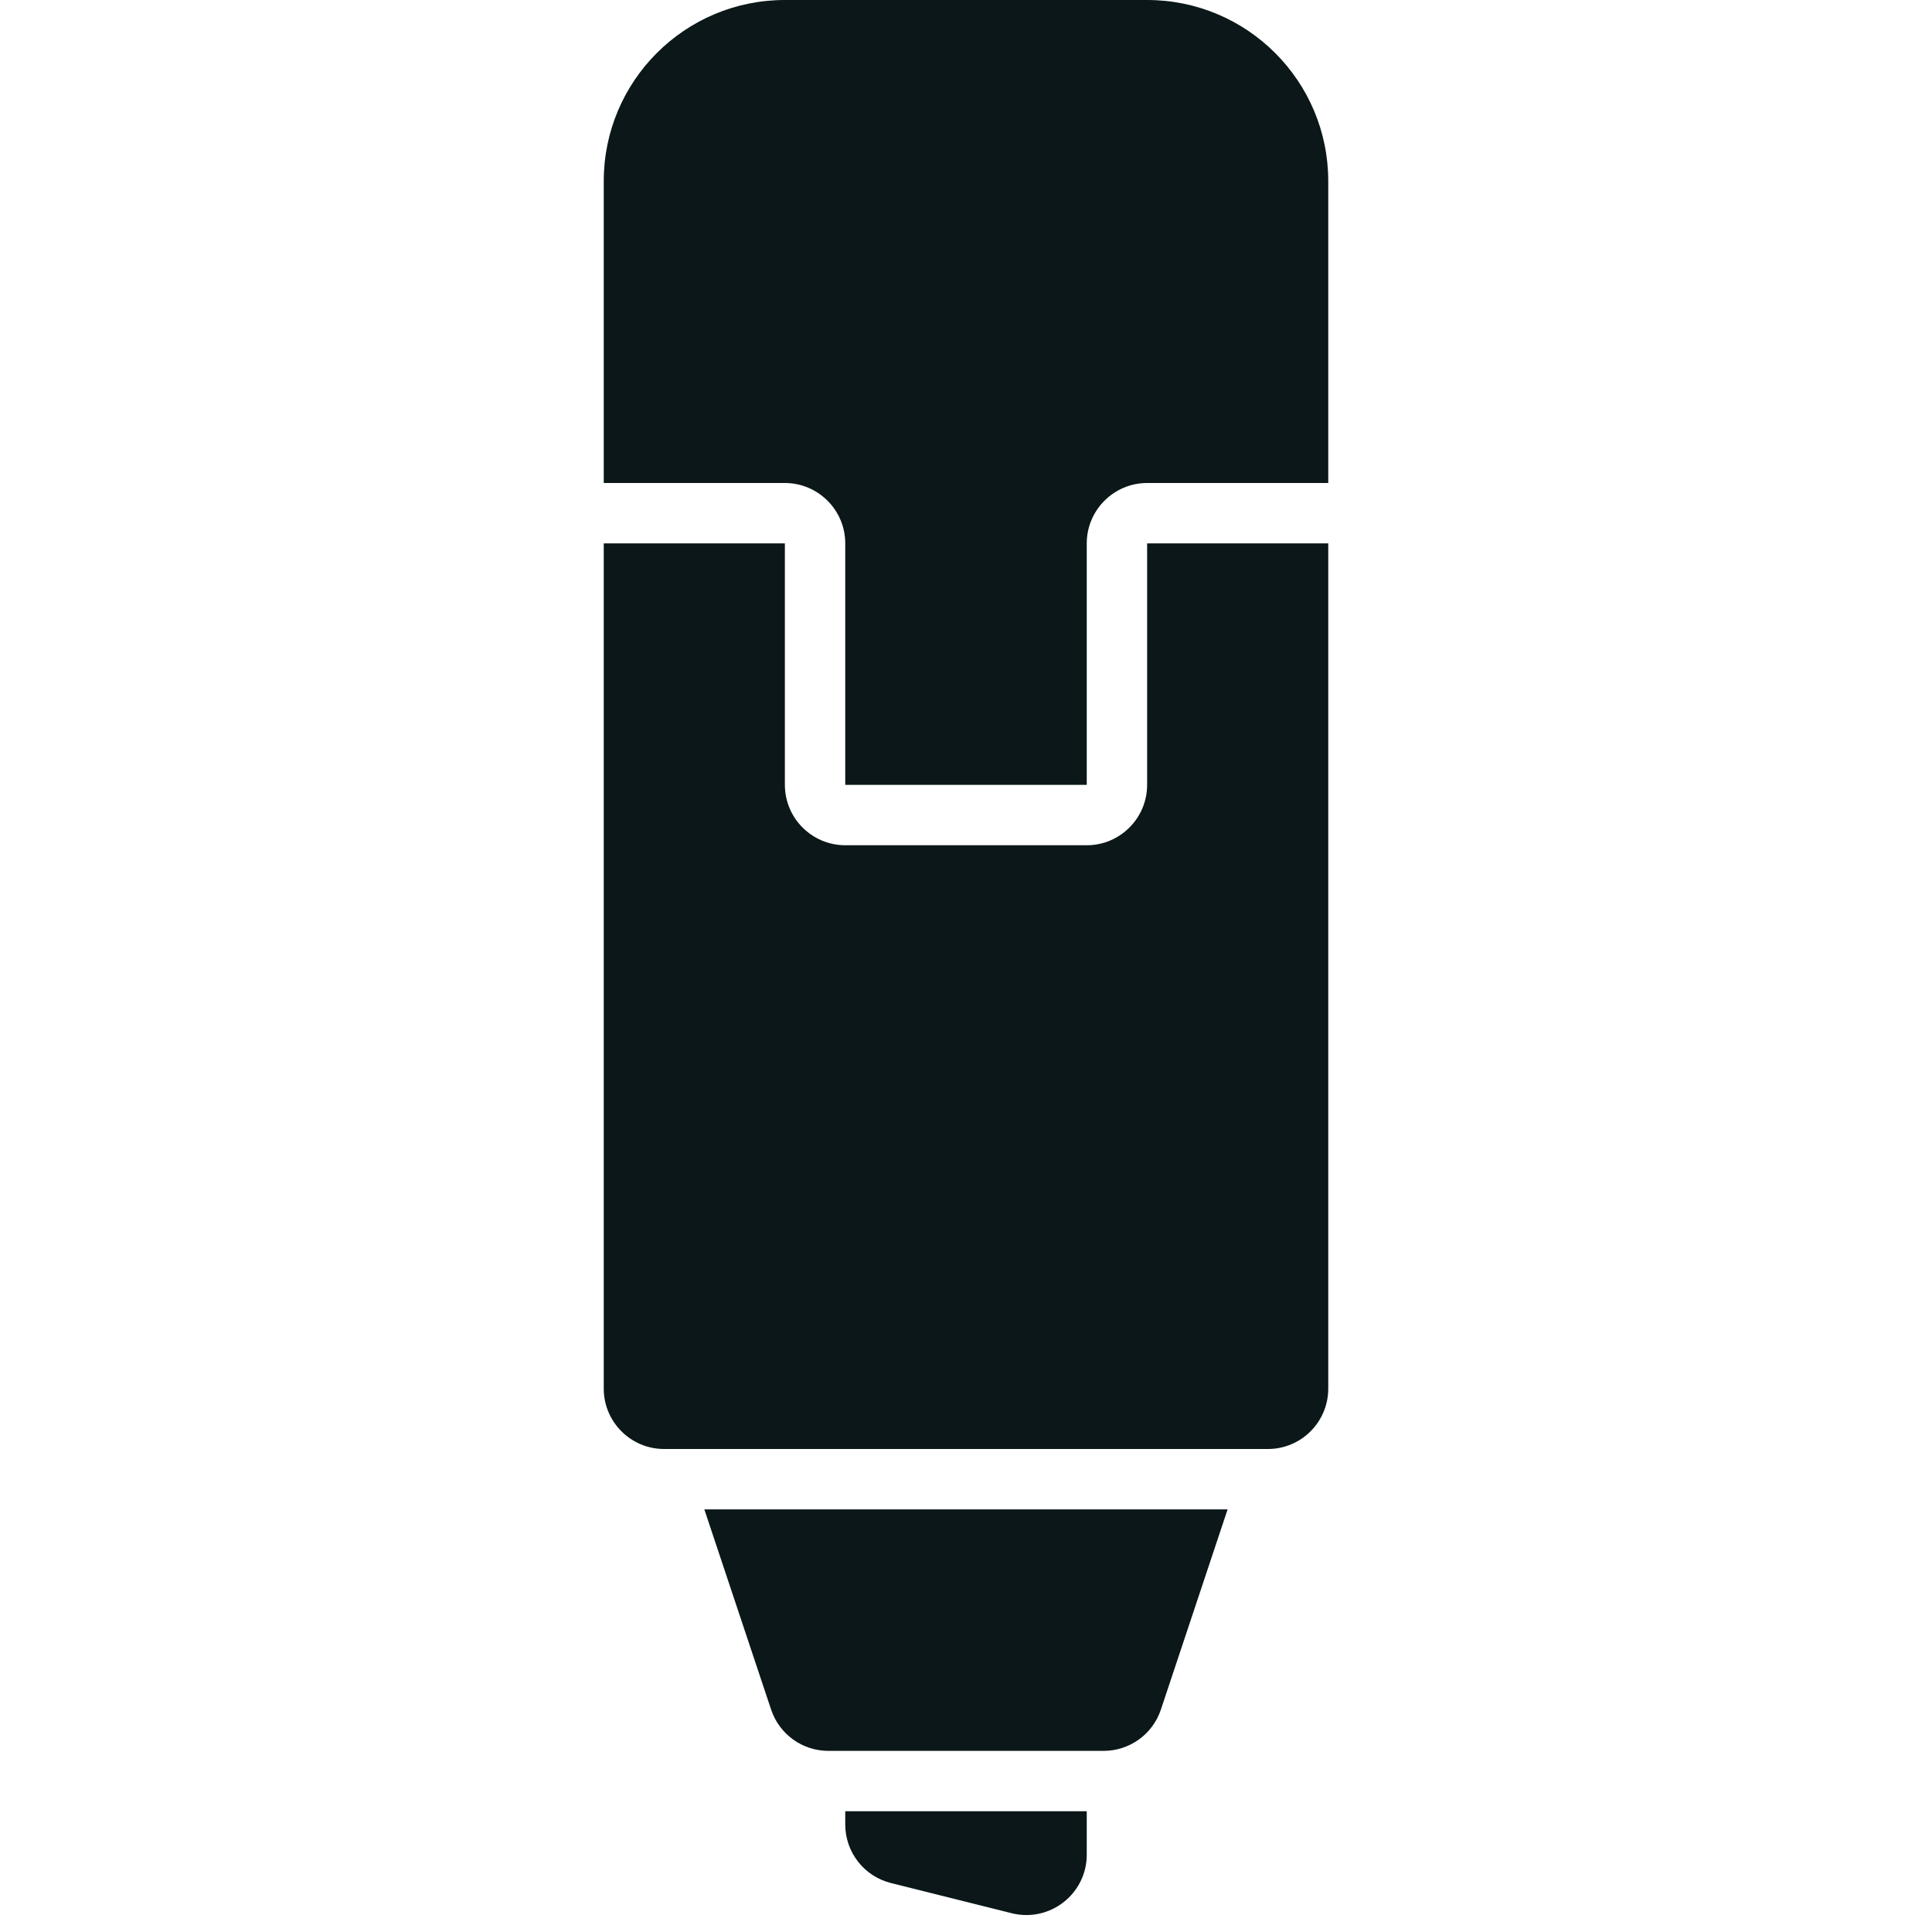 <?xml version="1.0" encoding="utf-8"?><!-- Скачано с сайта svg4.ru / Downloaded from svg4.ru -->
<svg version="1.1" id="Uploaded to svgrepo.com" xmlns="http://www.w3.org/2000/svg" xmlns:xlink="http://www.w3.org/1999/xlink" 
	 width="800px" height="800px" viewBox="0 0 32 32" xml:space="preserve">
<style type="text/css">
	.stone_een{fill:#0B1719;}
	.st0{fill:#0B1719;}
</style>
<path class="stone_een" d="M19,9h3v14c0,0.552-0.448,1-1,1H11c-0.552,0-1-0.448-1-1V9h3v4c0,0.551,0.449,1,1,1h4
	c0.551,0,1-0.449,1-1V9z M12.772,28.316C12.908,28.725,13.29,29,13.721,29h4.558c0.43,0,0.813-0.275,0.949-0.684L20.333,25h-8.667
	L12.772,28.316z M14,30.219c0,0.459,0.312,0.859,0.757,0.97l2,0.5c0.082,0.021,0.164,0.03,0.245,0.03c0.536,0,0.998-0.435,0.998-1
	V30h-4V30.219z M19,0h-6c-1.657,0-3,1.343-3,3v5h3c0.551,0,1,0.449,1,1v4h4V9c0-0.551,0.449-1,1-1h3V3C22,1.343,20.657,0,19,0z"/>
</svg>